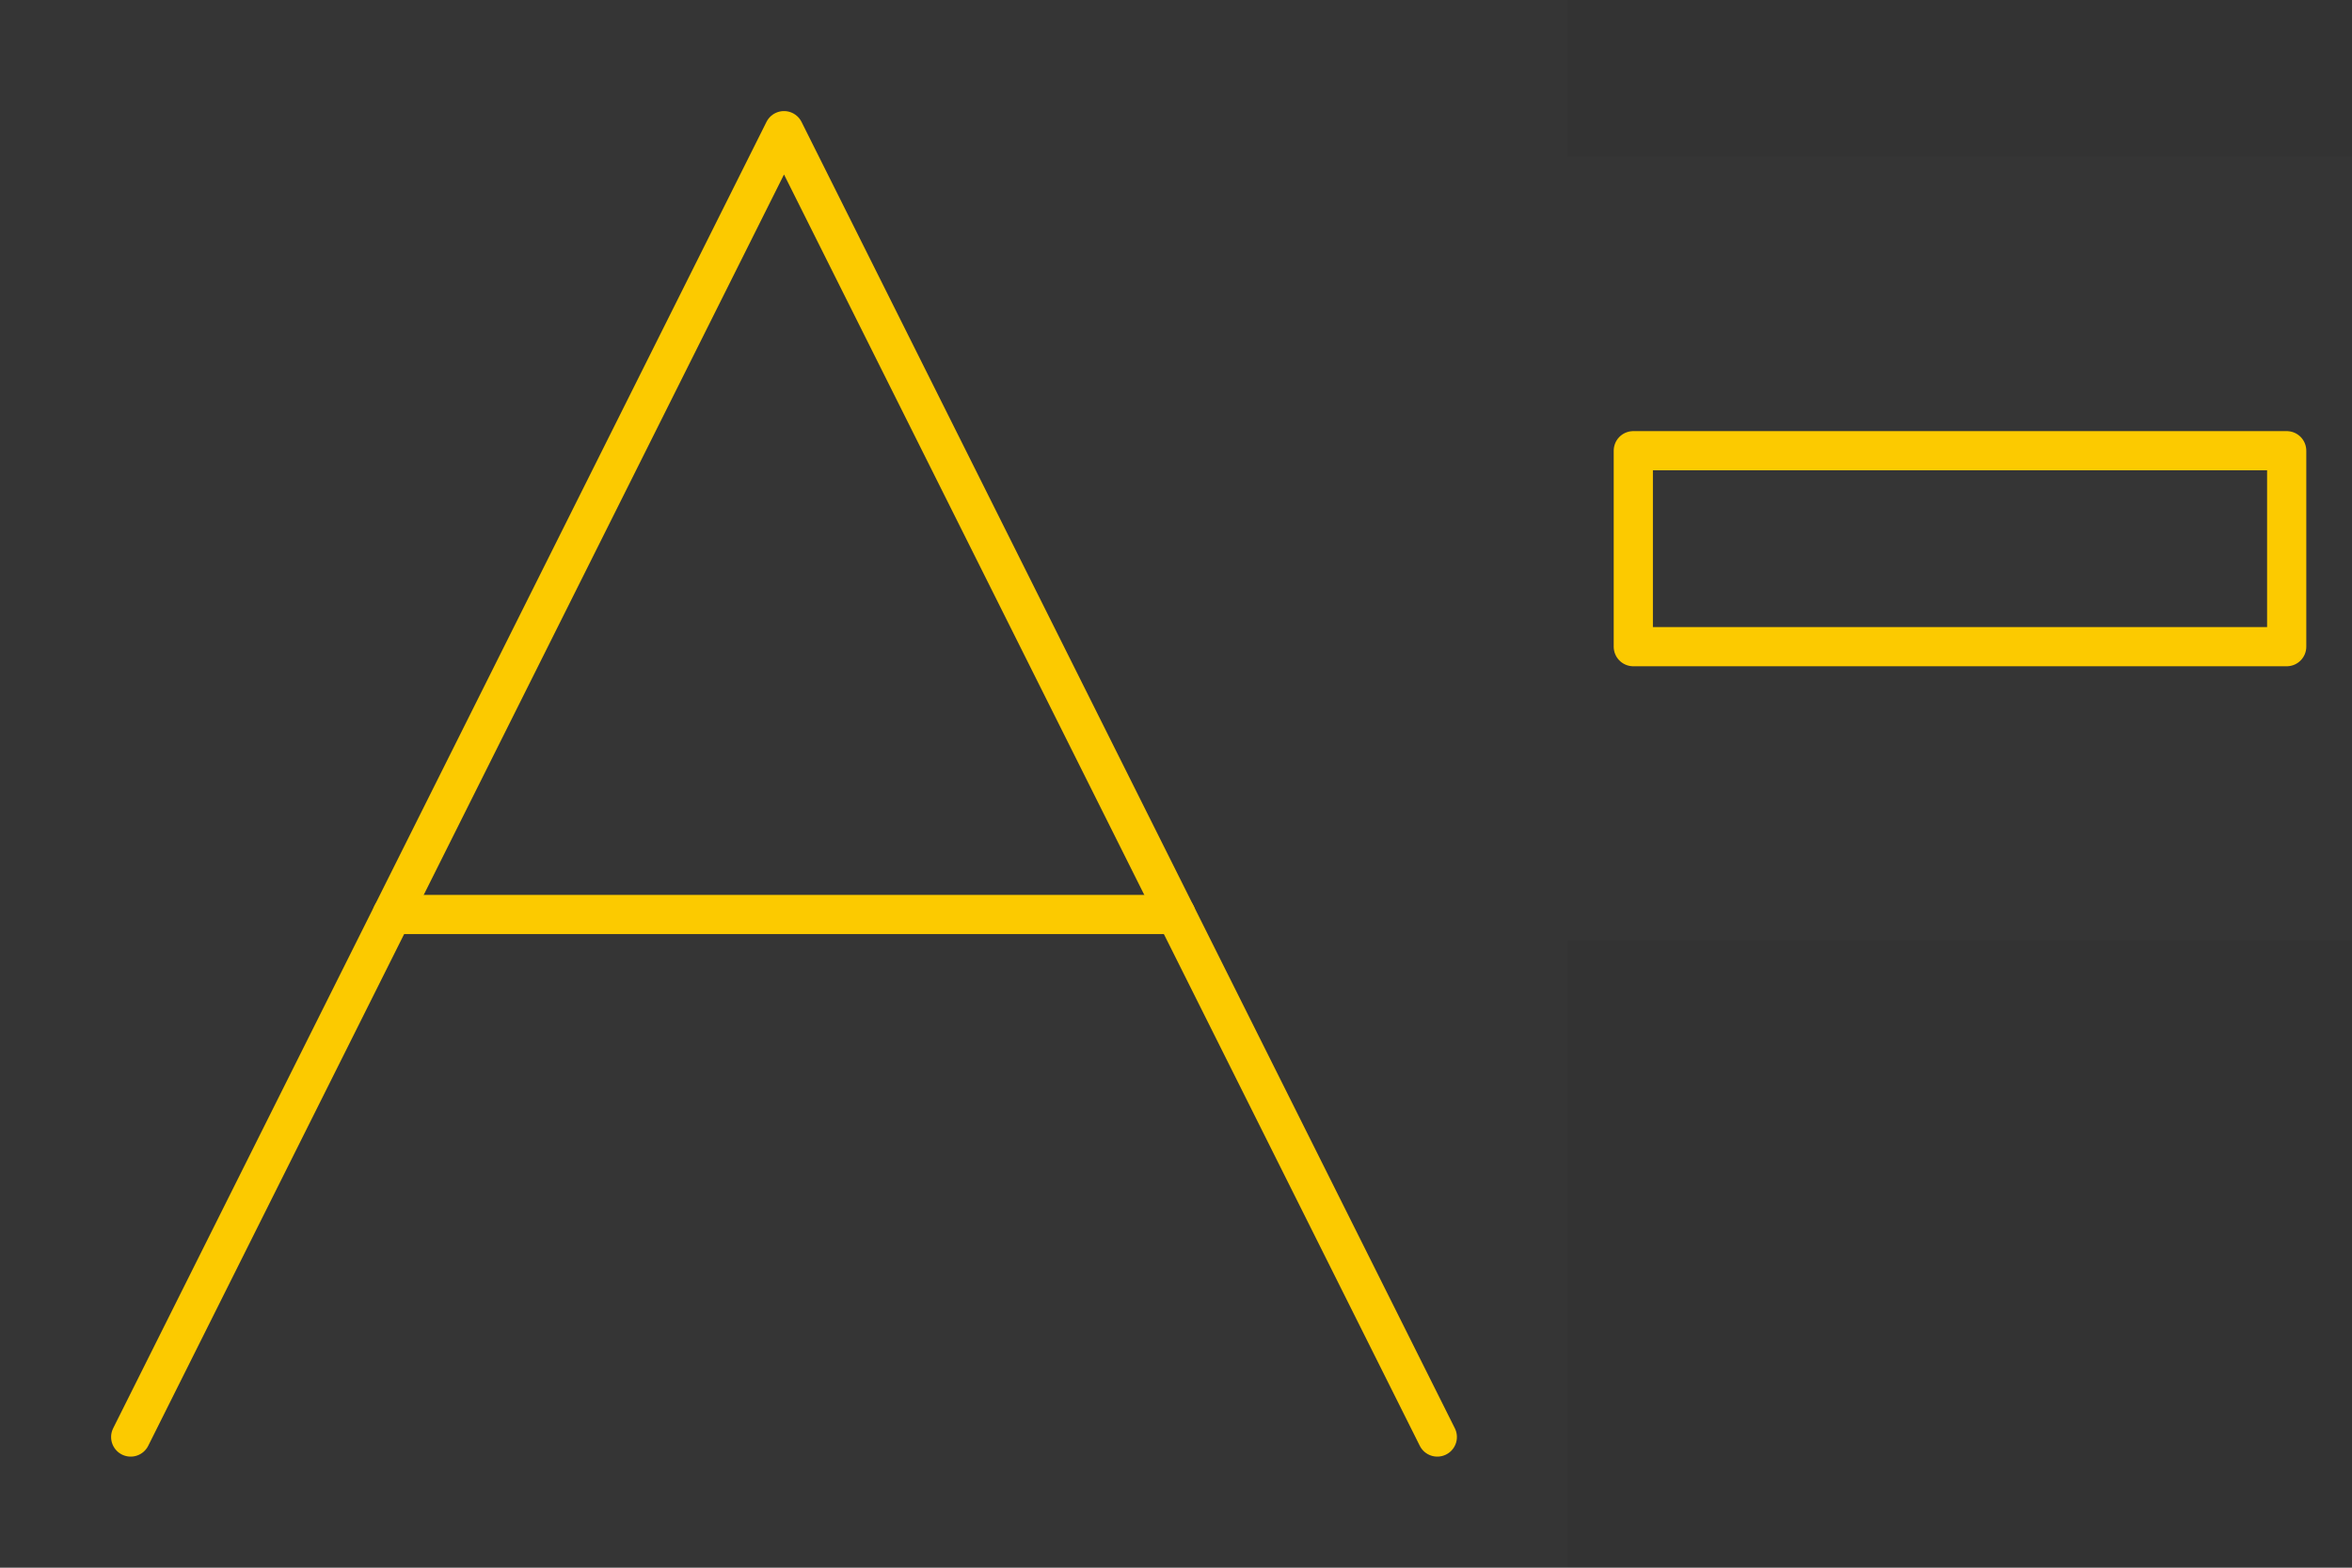<?xml version="1.0" encoding="UTF-8"?>
<svg width="30px" height="20px" viewBox="0 0 30 20" version="1.1" xmlns="http://www.w3.org/2000/svg" xmlns:xlink="http://www.w3.org/1999/xlink">
    <rect x="0" y="0" width="30" height="20" fill="#333333" stroke="none"/>
    <!-- Generator: Sketch 63.1 (92452) - https://sketch.com -->
    <title>编组 10</title>
    <desc>Created with Sketch.</desc>
    <g id="-----------" stroke="none" stroke-width="1" fill="none" fill-rule="evenodd">
        <g id="7" transform="translate(-1540, -777)">
            <g id="编组-9" transform="translate(0, 580)">
                <g id="编组-12" transform="translate(1388, 197)">
                    <g id="编组-10" transform="translate(152, 0)">
                        <g id="编组备份">
                            <rect id="矩形" fill-opacity="0.01" fill="#FFFFFF" fill-rule="nonzero" x="0" y="0" width="20" height="20"></rect>
                            <polyline id="路径" stroke="#FCCA00" stroke-width="0.5" stroke-linecap="round" stroke-linejoin="round" points="1.667 18.333 10 1.667 18.333 18.333"></polyline>
                            <line x1="5" y1="11.667" x2="15" y2="11.667" id="路径" stroke="#FCCA00" stroke-width="0.5" stroke-linecap="round" stroke-linejoin="round"></line>
                        </g>
                        <g id="编组备份-2" transform="translate(20, 2)">
                            <rect id="矩形" fill-opacity="0.01" fill="#FFFFFF" fill-rule="nonzero" x="0" y="0" width="10" height="10"></rect>
                            <polygon id="路径" stroke="#FCCA00" stroke-width="0.5" stroke-linejoin="round" points="3.75 3.75 0.833 3.75 0.833 6.25 3.75 6.25 6.25 6.25 9.167 6.25 9.167 3.75 6.25 3.75"></polygon>
                        </g>
                    </g>
                </g>
            </g>
        </g>
    </g>
</svg>